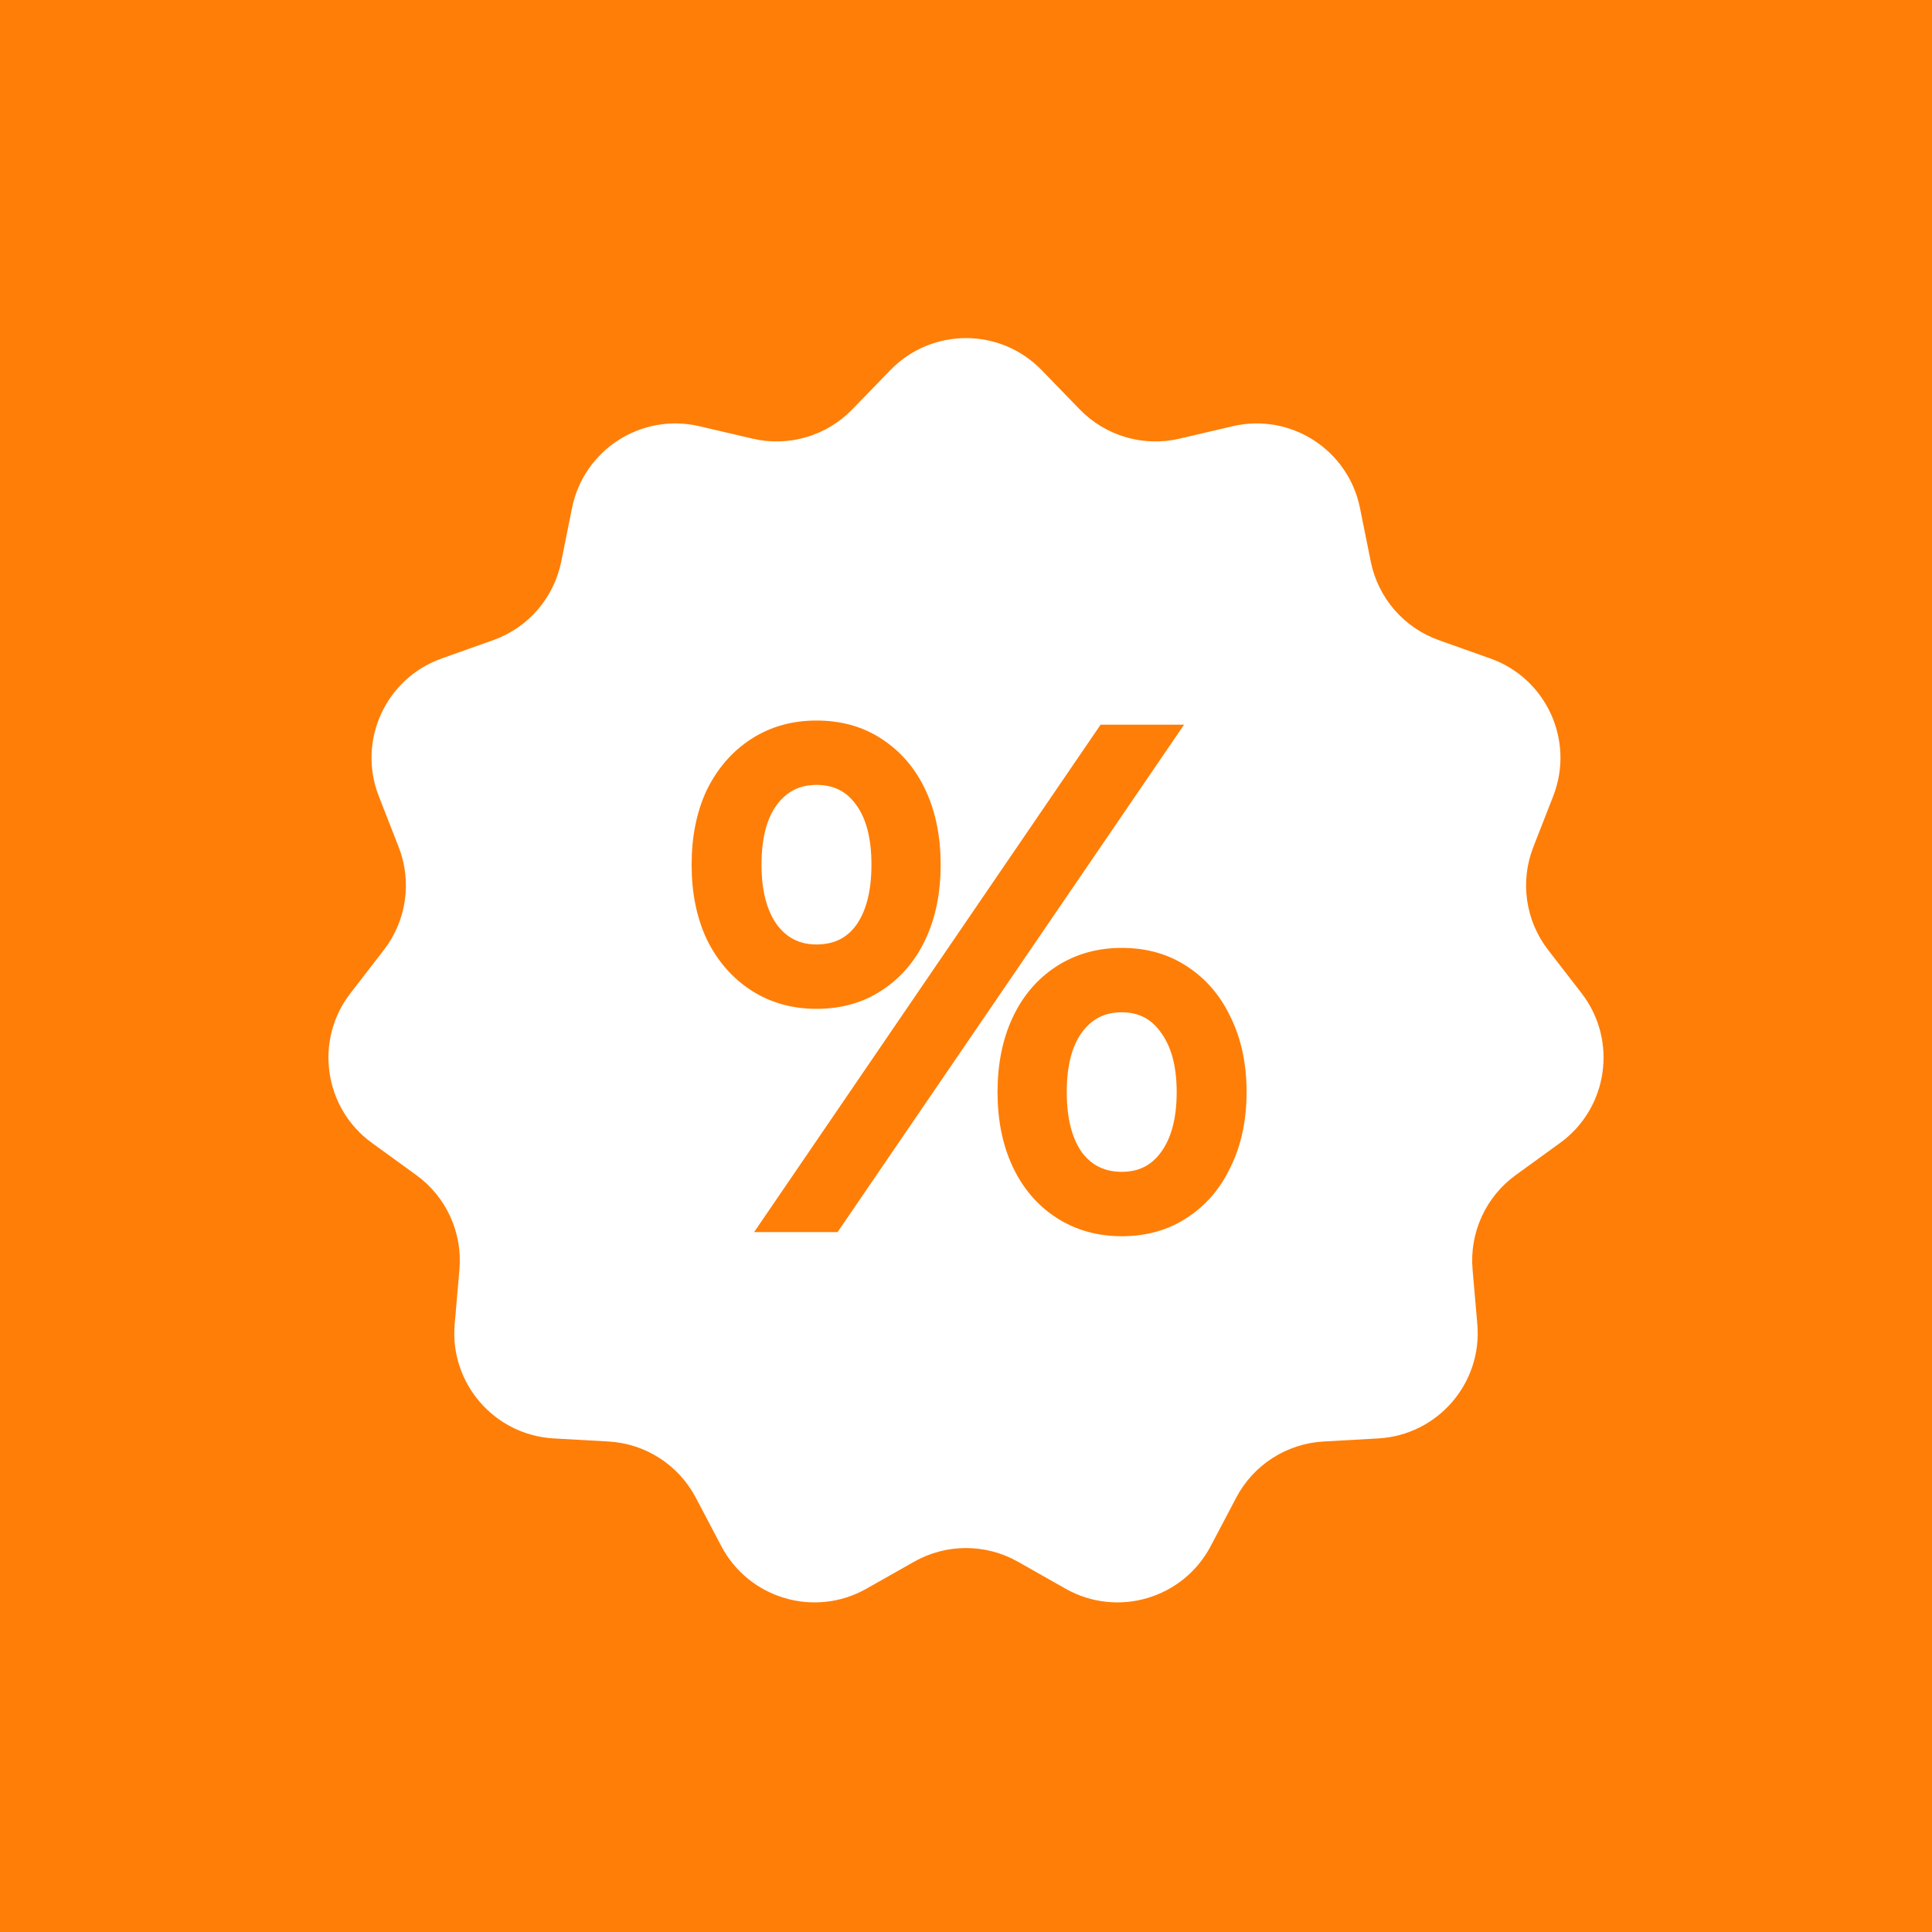 <svg width="200" height="200" viewBox="0 0 200 200" fill="none" xmlns="http://www.w3.org/2000/svg">
<rect width="200" height="200" fill="#FF7E07"/>
<path d="M92.169 38.314C96.454 33.895 103.545 33.895 107.831 38.314L111.777 42.383C114.444 45.133 118.359 46.283 122.09 45.411L127.608 44.121C133.603 42.721 139.568 46.554 140.784 52.589L141.904 58.145C142.661 61.901 145.333 64.984 148.943 66.268L154.283 68.167C160.082 70.229 163.028 76.68 160.789 82.413L158.727 87.693C157.333 91.262 157.914 95.3 160.257 98.332L163.722 102.816C167.486 107.687 166.477 114.706 161.493 118.319L156.905 121.645C153.803 123.894 152.108 127.605 152.44 131.422L152.931 137.068C153.464 143.201 148.82 148.56 142.674 148.905L137.015 149.223C133.19 149.437 129.758 151.643 127.973 155.034L125.334 160.049C122.467 165.496 115.663 167.494 110.306 164.461L105.374 161.669C102.04 159.782 97.96 159.782 94.626 161.669L89.694 164.461C84.337 167.494 77.533 165.496 74.666 160.049L72.027 155.034C70.242 151.643 66.81 149.437 62.984 149.223L57.326 148.905C51.18 148.56 46.536 143.201 47.069 137.068L47.56 131.422C47.892 127.605 46.197 123.894 43.095 121.645L38.507 118.319C33.523 114.706 32.514 107.687 36.278 102.816L39.743 98.332C42.086 95.3 42.667 91.262 41.273 87.693L39.211 82.413C36.972 76.68 39.917 70.229 45.718 68.167L51.057 66.268C54.667 64.984 57.339 61.901 58.096 58.145L59.216 52.589C60.432 46.554 66.397 42.721 72.391 44.121L77.91 45.411C81.641 46.283 85.556 45.133 88.223 42.383L92.169 38.314Z" fill="white"/>
<path d="M79.991 125.879L79.297 126.895H80.528H86.02H86.363L86.557 126.612L120.651 76.683L121.345 75.667H120.114H114.622H114.279L114.085 75.95L79.991 125.879ZM73.733 96.919L73.733 96.919L73.738 96.93C74.784 99.071 76.239 100.758 78.106 101.969C79.98 103.184 82.126 103.785 84.522 103.785C86.961 103.785 89.111 103.187 90.942 101.967C92.81 100.754 94.242 99.064 95.24 96.919C96.238 94.773 96.727 92.298 96.727 89.512C96.727 86.726 96.238 84.251 95.24 82.105C94.242 79.96 92.81 78.27 90.942 77.057C89.111 75.837 86.961 75.239 84.522 75.239C82.126 75.239 79.98 75.84 78.106 77.055C76.239 78.266 74.784 79.953 73.738 82.094L73.738 82.094L73.733 82.105C72.735 84.251 72.246 86.726 72.246 89.512C72.246 92.298 72.735 94.773 73.733 96.919ZM89.131 82.903L89.131 82.903L89.136 82.91C90.259 84.422 90.862 86.596 90.862 89.512C90.862 92.424 90.261 94.626 89.133 96.189C88.028 97.676 86.516 98.42 84.522 98.42C82.589 98.42 81.071 97.662 79.91 96.117C78.782 94.552 78.182 92.373 78.182 89.512C78.182 86.597 78.785 84.423 79.907 82.911C81.069 81.364 82.587 80.604 84.522 80.604C86.51 80.604 88.022 81.367 89.131 82.903ZM120.657 106.44L120.657 106.44L120.664 106.45C121.837 108.013 122.46 110.19 122.46 113.05C122.46 115.96 121.836 118.159 120.664 119.721L120.662 119.723C119.553 121.217 118.062 121.957 116.12 121.957C114.181 121.957 112.663 121.218 111.505 119.722C110.38 118.159 109.78 115.959 109.78 113.05C109.78 110.135 110.382 107.961 111.505 106.449C112.666 104.901 114.185 104.142 116.12 104.142C118.054 104.142 119.545 104.9 120.657 106.44ZM109.703 125.507C111.577 126.722 113.723 127.323 116.12 127.323C118.559 127.323 120.708 126.724 122.539 125.504C124.406 124.293 125.837 122.605 126.835 120.462C127.883 118.315 128.396 115.838 128.396 113.05C128.396 110.262 127.883 107.785 126.835 105.637C125.837 103.495 124.406 101.807 122.54 100.595C120.708 99.375 118.559 98.776 116.12 98.776C113.723 98.776 111.577 99.377 109.703 100.593C107.834 101.806 106.401 103.496 105.402 105.643C104.404 107.789 103.915 110.263 103.915 113.05C103.915 115.836 104.404 118.31 105.402 120.457C106.401 122.603 107.834 124.294 109.703 125.507Z" fill="#FF7E07" stroke="#FF7E07" stroke-width="1.3"/>
</svg>
